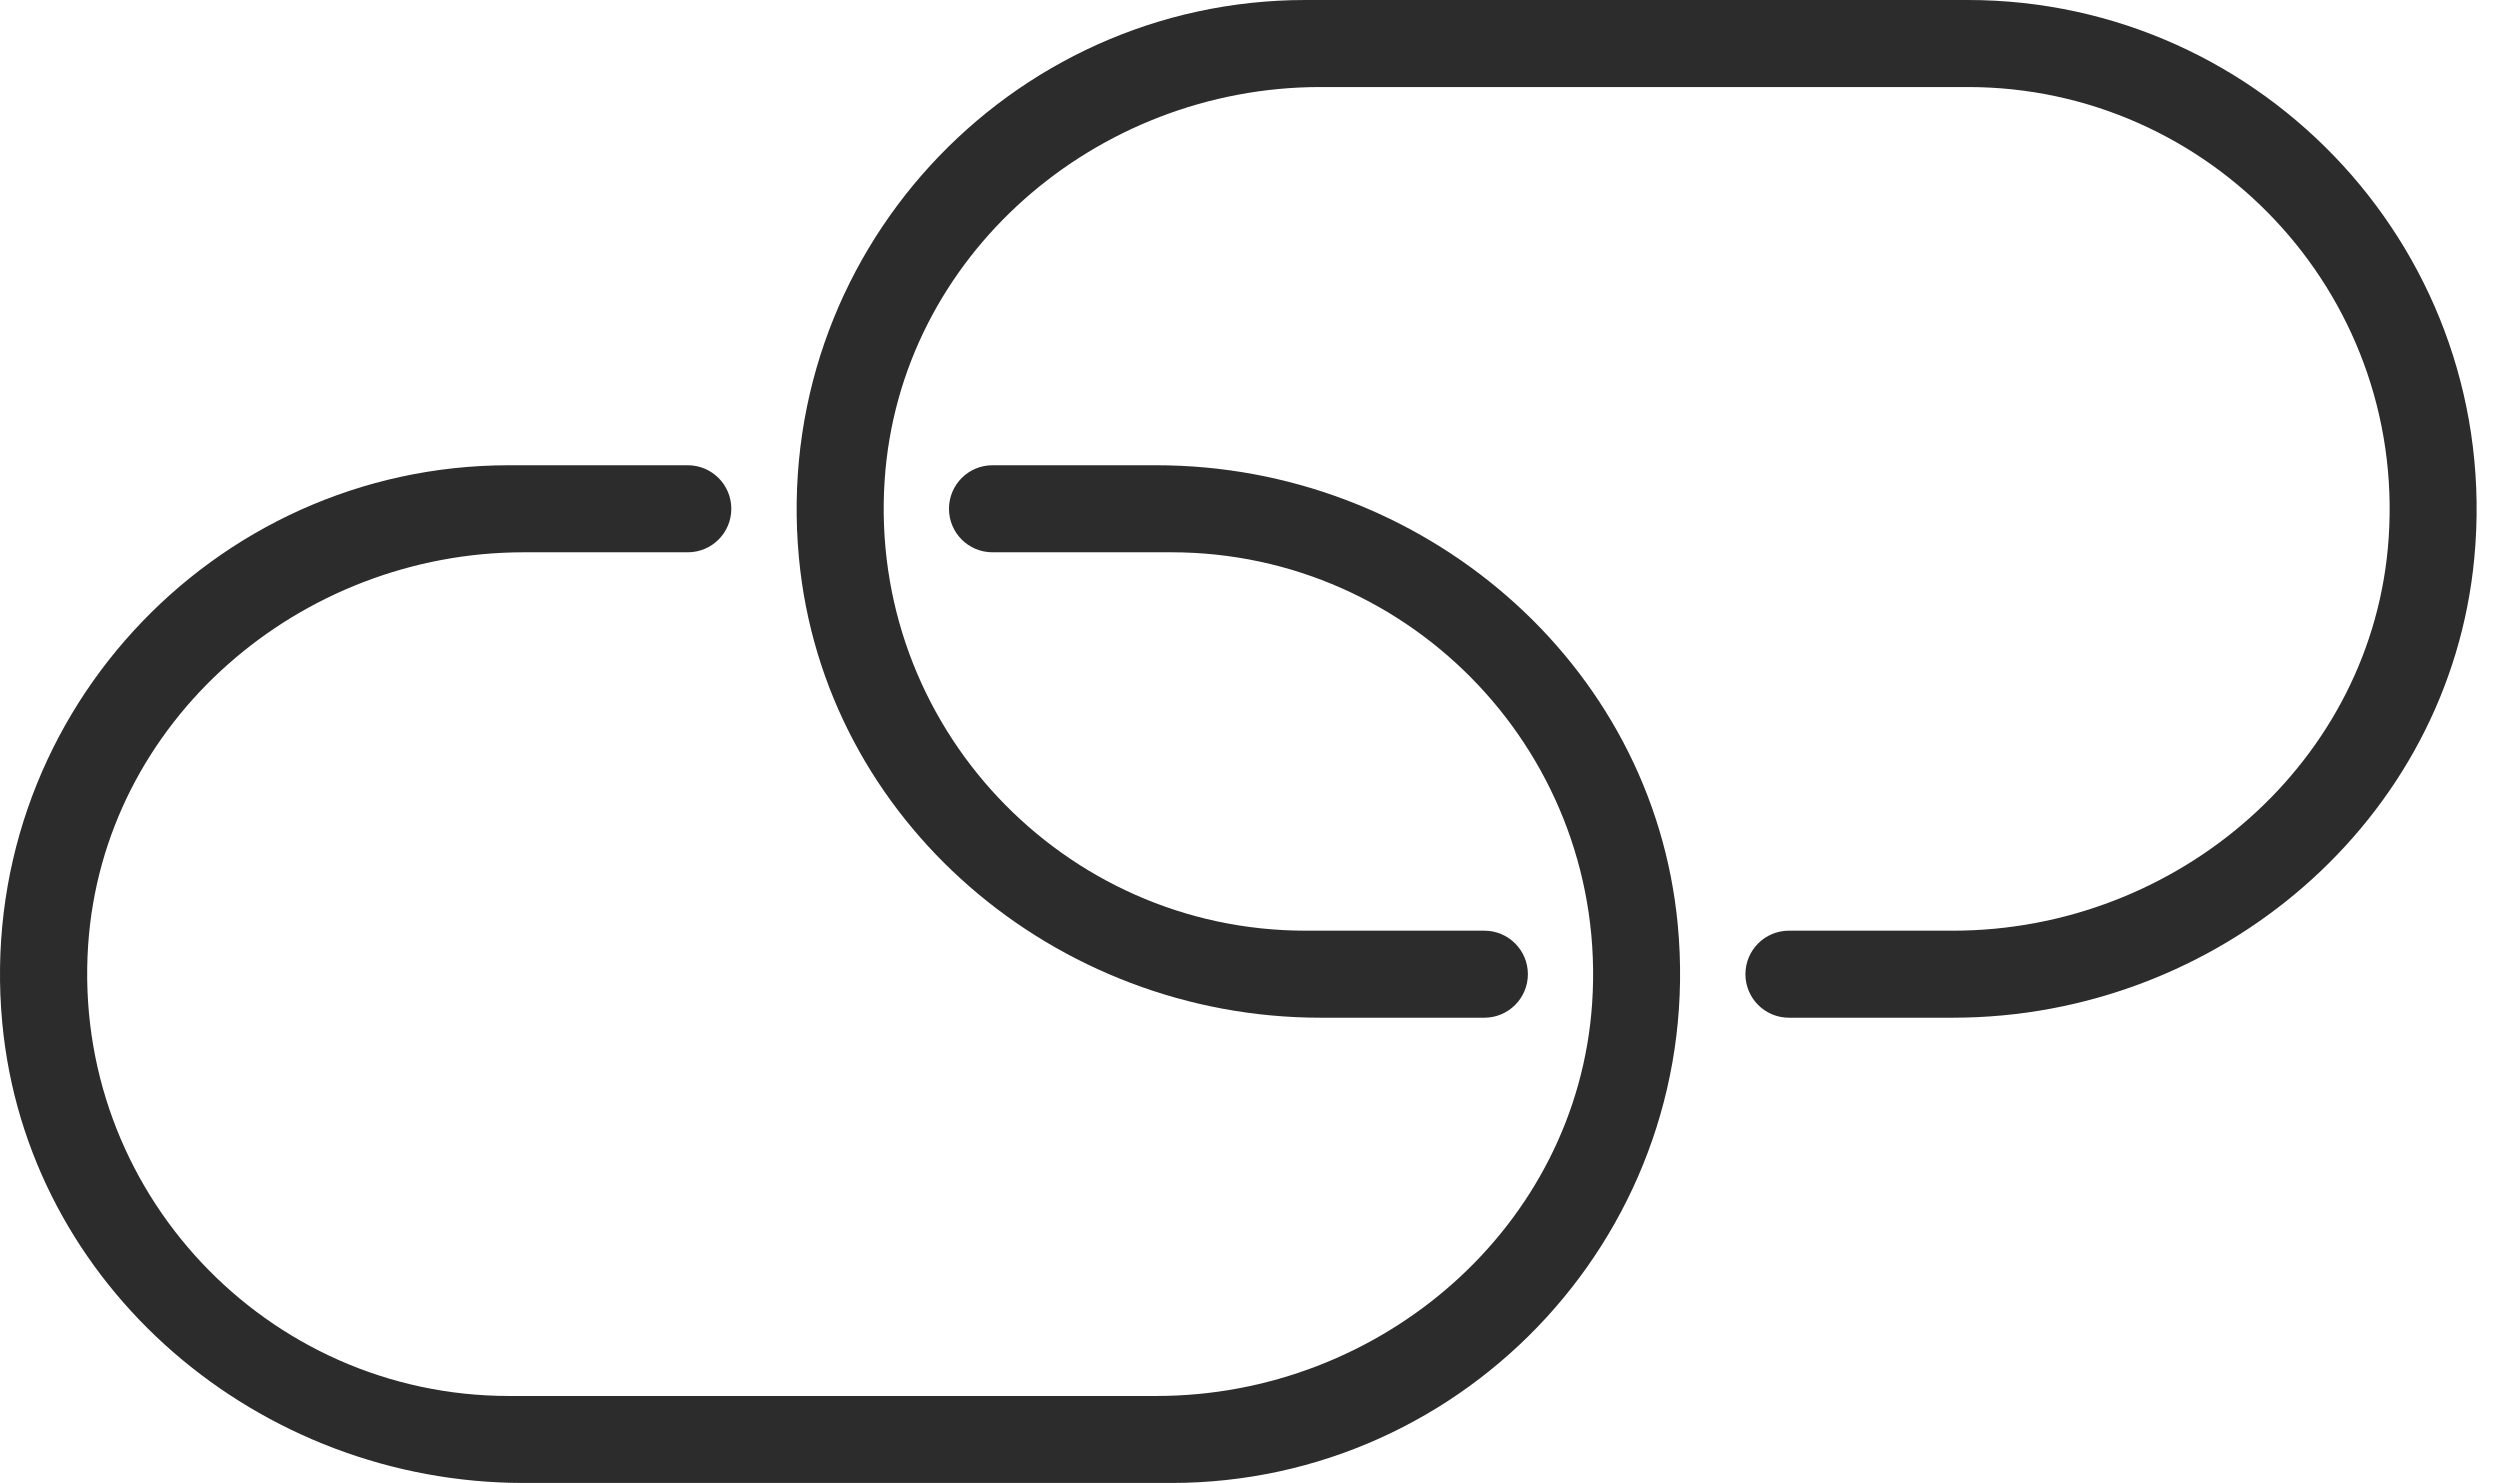 <svg width="59" height="35" viewBox="0 0 59 35" fill="none" xmlns="http://www.w3.org/2000/svg">
<path d="M46.441 0H30.81C23.807 0 18.185 6.028 18.855 13.167C19.44 19.389 24.911 24.018 31.162 24.018H35.031C35.598 24.018 36.058 23.558 36.058 22.991C36.058 22.424 35.598 21.964 35.031 21.964H30.81C25.096 21.964 20.491 17.125 20.878 11.329C21.233 6.043 25.864 2.054 31.162 2.054H46.441C52.156 2.054 56.761 6.895 56.373 12.692C56.019 17.978 51.386 21.964 46.09 21.964H42.219C41.651 21.964 41.192 22.424 41.192 22.991C41.192 23.558 41.651 24.018 42.219 24.018H46.087C52.338 24.018 57.809 19.389 58.394 13.167C59.067 6.028 53.444 0 46.441 0Z" fill="#2C2C2C"/>
<path d="M27.291 10.98H23.422C22.855 10.98 22.396 11.44 22.396 12.007C22.396 12.575 22.855 13.034 23.422 13.034H27.643C33.357 13.034 37.962 17.873 37.575 23.67C37.221 28.956 32.589 32.945 27.291 32.945H12.012C6.297 32.945 1.692 28.103 2.08 22.306C2.434 17.021 7.068 13.034 12.363 13.034H16.232C16.799 13.034 17.259 12.575 17.259 12.007C17.259 11.44 16.799 10.98 16.232 10.98H12.009C5.006 10.98 -0.616 17.008 0.054 24.147C0.64 30.37 6.11 34.998 12.361 34.998H27.641C34.644 34.998 40.266 28.971 39.596 21.832C39.013 15.609 33.542 10.98 27.291 10.98Z" fill="#2C2C2C"/>
</svg>
